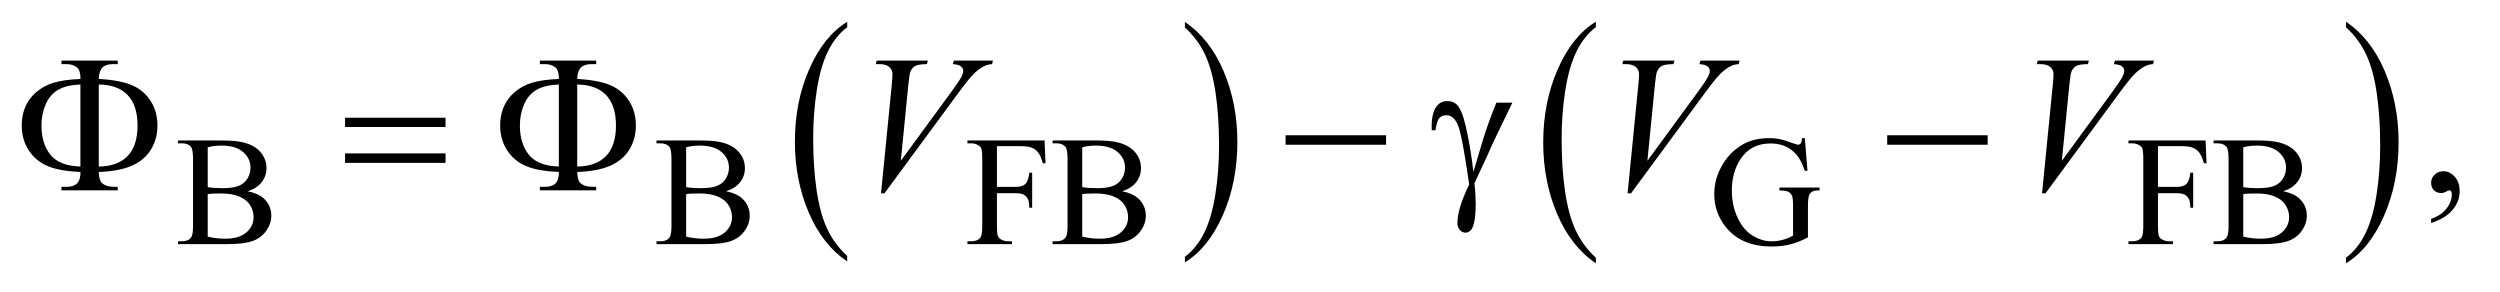 <?xml version="1.0" encoding="UTF-8"?>
<!DOCTYPE svg PUBLIC '-//W3C//DTD SVG 1.0//EN'
          'http://www.w3.org/TR/2001/REC-SVG-20010904/DTD/svg10.dtd'>
<svg stroke-dasharray="none" shape-rendering="auto" xmlns="http://www.w3.org/2000/svg" font-family="'Dialog'" text-rendering="auto" width="180" fill-opacity="1" color-interpolation="auto" color-rendering="auto" preserveAspectRatio="xMidYMid meet" font-size="12px" viewBox="0 0 180 21" fill="black" xmlns:xlink="http://www.w3.org/1999/xlink" stroke="black" image-rendering="auto" stroke-miterlimit="10" stroke-linecap="square" stroke-linejoin="miter" font-style="normal" stroke-width="1" height="21" stroke-dashoffset="0" font-weight="normal" stroke-opacity="1"
><!--Generated by the Batik Graphics2D SVG Generator--><defs id="genericDefs"
  /><g
  ><defs id="defs1"
    ><clipPath clipPathUnits="userSpaceOnUse" id="clipPath1"
      ><path d="M1.032 1.253 L114.798 1.253 L114.798 14.328 L1.032 14.328 L1.032 1.253 Z"
      /></clipPath
      ><clipPath clipPathUnits="userSpaceOnUse" id="clipPath2"
      ><path d="M33.074 40.152 L33.074 459.223 L3679.427 459.223 L3679.427 40.152 Z"
      /></clipPath
    ></defs
    ><g transform="scale(1.576,1.576) translate(-1.032,-1.253) matrix(0.031,0,0,0.031,0,0)"
    ><path d="M1281.812 417.594 L1281.812 425.734 Q1245.375 401.109 1225.055 353.461 Q1204.734 305.812 1204.734 249.172 Q1204.734 190.25 1226.102 141.844 Q1247.469 93.438 1281.812 72.594 L1281.812 80.547 Q1264.641 93.438 1253.609 115.789 Q1242.578 138.141 1237.133 172.531 Q1231.688 206.922 1231.688 244.234 Q1231.688 286.484 1236.711 320.586 Q1241.734 354.688 1252.07 377.141 Q1262.406 399.594 1281.812 417.594 Z" stroke="none" clip-path="url(#clipPath2)"
    /></g
    ><g transform="matrix(0.049,0,0,0.049,-1.626,-1.974)"
    ><path d="M1774.281 80.547 L1774.281 72.594 Q1810.734 97.031 1831.055 144.68 Q1851.375 192.328 1851.375 248.984 Q1851.375 307.891 1830.008 356.398 Q1808.641 404.906 1774.281 425.734 L1774.281 417.594 Q1791.594 404.703 1802.633 382.352 Q1813.672 360 1819.047 325.711 Q1824.422 291.422 1824.422 253.906 Q1824.422 211.844 1819.461 177.648 Q1814.5 143.453 1804.102 121 Q1793.703 98.547 1774.281 80.547 Z" stroke="none" clip-path="url(#clipPath2)"
    /></g
    ><g transform="matrix(0.049,0,0,0.049,-1.626,-1.974)"
    ><path d="M2378.125 418.984 L2378.125 427.172 Q2341.547 402.422 2321.156 354.523 Q2300.766 306.625 2300.766 249.688 Q2300.766 190.469 2322.211 141.812 Q2343.656 93.156 2378.125 72.203 L2378.125 80.203 Q2360.891 93.156 2349.82 115.625 Q2338.75 138.094 2333.281 172.656 Q2327.812 207.219 2327.812 244.734 Q2327.812 287.203 2332.859 321.484 Q2337.906 355.766 2348.273 378.328 Q2358.641 400.891 2378.125 418.984 Z" stroke="none" clip-path="url(#clipPath2)"
    /></g
    ><g transform="matrix(0.049,0,0,0.049,-1.626,-1.974)"
    ><path d="M3480.312 80.203 L3480.312 72.203 Q3516.875 96.781 3537.266 144.672 Q3557.656 192.562 3557.656 249.5 Q3557.656 308.719 3536.219 357.469 Q3514.781 406.219 3480.312 427.172 L3480.312 418.984 Q3497.688 406.031 3508.758 383.562 Q3519.828 361.094 3525.219 326.625 Q3530.609 292.156 3530.609 254.453 Q3530.609 212.172 3525.641 177.797 Q3520.672 143.422 3510.227 120.859 Q3499.781 98.297 3480.312 80.203 Z" stroke="none" clip-path="url(#clipPath2)"
    /></g
    ><g transform="matrix(0.049,0,0,0.049,-1.626,-1.974)"
    ><path d="M397.234 321.281 Q413.078 324.656 420.938 332.062 Q431.828 342.391 431.828 357.328 Q431.828 368.672 424.641 379.062 Q417.453 389.453 404.93 394.227 Q392.406 399 366.688 399 L294.812 399 L294.812 394.844 L300.547 394.844 Q310.094 394.844 314.25 388.781 Q316.828 384.844 316.828 372.047 L316.828 273.672 Q316.828 259.516 313.578 255.812 Q309.188 250.875 300.547 250.875 L294.812 250.875 L294.812 246.719 L360.625 246.719 Q379.047 246.719 390.172 249.406 Q407.016 253.453 415.883 263.727 Q424.75 274 424.75 287.375 Q424.75 298.828 417.789 307.867 Q410.828 316.906 397.234 321.281 ZM338.391 315.219 Q342.547 316 347.883 316.398 Q353.219 316.797 359.625 316.797 Q376.016 316.797 384.273 313.258 Q392.531 309.719 396.906 302.422 Q401.281 295.125 401.281 286.469 Q401.281 273.109 390.391 263.672 Q379.5 254.234 358.609 254.234 Q347.375 254.234 338.391 256.703 L338.391 315.219 ZM338.391 388 Q351.422 391.031 364.109 391.031 Q384.438 391.031 395.109 381.875 Q405.781 372.719 405.781 359.25 Q405.781 350.375 400.953 342.172 Q396.125 333.969 385.227 329.258 Q374.328 324.547 358.266 324.547 Q351.312 324.547 346.367 324.766 Q341.422 324.984 338.391 325.547 L338.391 388 ZM1100.234 321.281 Q1116.078 324.656 1123.938 332.062 Q1134.828 342.391 1134.828 357.328 Q1134.828 368.672 1127.641 379.062 Q1120.453 389.453 1107.93 394.227 Q1095.406 399 1069.688 399 L997.812 399 L997.812 394.844 L1003.547 394.844 Q1013.094 394.844 1017.25 388.781 Q1019.828 384.844 1019.828 372.047 L1019.828 273.672 Q1019.828 259.516 1016.578 255.812 Q1012.188 250.875 1003.547 250.875 L997.812 250.875 L997.812 246.719 L1063.625 246.719 Q1082.047 246.719 1093.172 249.406 Q1110.016 253.453 1118.883 263.727 Q1127.75 274 1127.75 287.375 Q1127.75 298.828 1120.789 307.867 Q1113.828 316.906 1100.234 321.281 ZM1041.391 315.219 Q1045.547 316 1050.883 316.398 Q1056.219 316.797 1062.625 316.797 Q1079.016 316.797 1087.273 313.258 Q1095.531 309.719 1099.906 302.422 Q1104.281 295.125 1104.281 286.469 Q1104.281 273.109 1093.391 263.672 Q1082.5 254.234 1061.609 254.234 Q1050.375 254.234 1041.391 256.703 L1041.391 315.219 ZM1041.391 388 Q1054.422 391.031 1067.109 391.031 Q1087.438 391.031 1098.109 381.875 Q1108.781 372.719 1108.781 359.25 Q1108.781 350.375 1103.953 342.172 Q1099.125 333.969 1088.227 329.258 Q1077.328 324.547 1061.266 324.547 Q1054.312 324.547 1049.367 324.766 Q1044.422 324.984 1041.391 325.547 L1041.391 388 ZM1498.062 255.031 L1498.062 314.891 L1525.797 314.891 Q1535.344 314.891 1539.781 310.672 Q1544.219 306.453 1545.672 294 L1549.828 294 L1549.828 345.547 L1545.672 345.547 Q1545.562 336.672 1543.375 332.516 Q1541.188 328.359 1537.312 326.281 Q1533.438 324.203 1525.797 324.203 L1498.062 324.203 L1498.062 372.047 Q1498.062 383.609 1499.516 387.312 Q1500.641 390.125 1504.234 392.156 Q1509.172 394.844 1514.562 394.844 L1520.062 394.844 L1520.062 399 L1454.703 399 L1454.703 394.844 L1460.094 394.844 Q1469.531 394.844 1473.797 389.344 Q1476.5 385.75 1476.5 372.047 L1476.5 273.672 Q1476.5 262.094 1475.031 258.391 Q1473.906 255.594 1470.422 253.562 Q1465.594 250.875 1460.094 250.875 L1454.703 250.875 L1454.703 246.719 L1568.016 246.719 L1569.484 280.188 L1565.547 280.188 Q1562.625 269.516 1558.75 264.516 Q1554.875 259.516 1549.211 257.273 Q1543.547 255.031 1531.641 255.031 L1498.062 255.031 ZM1682.234 321.281 Q1698.078 324.656 1705.938 332.062 Q1716.828 342.391 1716.828 357.328 Q1716.828 368.672 1709.641 379.062 Q1702.453 389.453 1689.93 394.227 Q1677.406 399 1651.688 399 L1579.812 399 L1579.812 394.844 L1585.547 394.844 Q1595.094 394.844 1599.25 388.781 Q1601.828 384.844 1601.828 372.047 L1601.828 273.672 Q1601.828 259.516 1598.578 255.812 Q1594.188 250.875 1585.547 250.875 L1579.812 250.875 L1579.812 246.719 L1645.625 246.719 Q1664.047 246.719 1675.172 249.406 Q1692.016 253.453 1700.883 263.727 Q1709.75 274 1709.75 287.375 Q1709.75 298.828 1702.789 307.867 Q1695.828 316.906 1682.234 321.281 ZM1623.391 315.219 Q1627.547 316 1632.883 316.398 Q1638.219 316.797 1644.625 316.797 Q1661.016 316.797 1669.273 313.258 Q1677.531 309.719 1681.906 302.422 Q1686.281 295.125 1686.281 286.469 Q1686.281 273.109 1675.391 263.672 Q1664.5 254.234 1643.609 254.234 Q1632.375 254.234 1623.391 256.703 L1623.391 315.219 ZM1623.391 388 Q1636.422 391.031 1649.109 391.031 Q1669.438 391.031 1680.109 381.875 Q1690.781 372.719 1690.781 359.25 Q1690.781 350.375 1685.953 342.172 Q1681.125 333.969 1670.227 329.258 Q1659.328 324.547 1643.266 324.547 Q1636.312 324.547 1631.367 324.766 Q1626.422 324.984 1623.391 325.547 L1623.391 388 ZM2685.172 243.234 L2689.094 291.297 L2685.172 291.297 Q2679.219 273.328 2669.781 264.234 Q2656.188 251.094 2634.859 251.094 Q2605.766 251.094 2590.609 274.109 Q2577.922 293.547 2577.922 320.391 Q2577.922 342.172 2586.344 360.141 Q2594.766 378.109 2608.406 386.477 Q2622.047 394.844 2636.422 394.844 Q2644.844 394.844 2652.711 392.711 Q2660.578 390.578 2667.875 386.422 L2667.875 342.391 Q2667.875 330.938 2666.133 327.406 Q2664.391 323.875 2660.742 322.016 Q2657.094 320.156 2647.875 320.156 L2647.875 315.891 L2706.844 315.891 L2706.844 320.156 L2704.031 320.156 Q2695.281 320.156 2692.016 326 Q2689.766 330.156 2689.766 342.391 L2689.766 389 Q2676.859 395.969 2664.281 399.227 Q2651.703 402.484 2636.312 402.484 Q2592.172 402.484 2569.266 374.188 Q2552.094 352.953 2552.094 325.219 Q2552.094 305.109 2561.75 286.688 Q2573.203 264.797 2593.188 253 Q2609.922 243.234 2632.719 243.234 Q2641.031 243.234 2647.828 244.578 Q2654.625 245.922 2667.094 250.531 Q2673.375 252.891 2675.516 252.891 Q2677.641 252.891 2679.156 250.922 Q2680.672 248.953 2681.016 243.234 L2685.172 243.234 ZM3204.062 255.031 L3204.062 314.891 L3231.797 314.891 Q3241.344 314.891 3245.781 310.672 Q3250.219 306.453 3251.672 294 L3255.828 294 L3255.828 345.547 L3251.672 345.547 Q3251.562 336.672 3249.375 332.516 Q3247.188 328.359 3243.312 326.281 Q3239.438 324.203 3231.797 324.203 L3204.062 324.203 L3204.062 372.047 Q3204.062 383.609 3205.516 387.312 Q3206.641 390.125 3210.234 392.156 Q3215.172 394.844 3220.562 394.844 L3226.062 394.844 L3226.062 399 L3160.703 399 L3160.703 394.844 L3166.094 394.844 Q3175.531 394.844 3179.797 389.344 Q3182.5 385.75 3182.5 372.047 L3182.5 273.672 Q3182.5 262.094 3181.031 258.391 Q3179.906 255.594 3176.422 253.562 Q3171.594 250.875 3166.094 250.875 L3160.703 250.875 L3160.703 246.719 L3274.016 246.719 L3275.484 280.188 L3271.547 280.188 Q3268.625 269.516 3264.75 264.516 Q3260.875 259.516 3255.211 257.273 Q3249.547 255.031 3237.641 255.031 L3204.062 255.031 ZM3388.234 321.281 Q3404.078 324.656 3411.938 332.062 Q3422.828 342.391 3422.828 357.328 Q3422.828 368.672 3415.641 379.062 Q3408.453 389.453 3395.93 394.227 Q3383.406 399 3357.688 399 L3285.812 399 L3285.812 394.844 L3291.547 394.844 Q3301.094 394.844 3305.25 388.781 Q3307.828 384.844 3307.828 372.047 L3307.828 273.672 Q3307.828 259.516 3304.578 255.812 Q3300.188 250.875 3291.547 250.875 L3285.812 250.875 L3285.812 246.719 L3351.625 246.719 Q3370.047 246.719 3381.172 249.406 Q3398.016 253.453 3406.883 263.727 Q3415.75 274 3415.75 287.375 Q3415.75 298.828 3408.789 307.867 Q3401.828 316.906 3388.234 321.281 ZM3329.391 315.219 Q3333.547 316 3338.883 316.398 Q3344.219 316.797 3350.625 316.797 Q3367.016 316.797 3375.273 313.258 Q3383.531 309.719 3387.906 302.422 Q3392.281 295.125 3392.281 286.469 Q3392.281 273.109 3381.391 263.672 Q3370.5 254.234 3349.609 254.234 Q3338.375 254.234 3329.391 256.703 L3329.391 315.219 ZM3329.391 388 Q3342.422 391.031 3355.109 391.031 Q3375.438 391.031 3386.109 381.875 Q3396.781 372.719 3396.781 359.25 Q3396.781 350.375 3391.953 342.172 Q3387.125 333.969 3376.227 329.258 Q3365.328 324.547 3349.266 324.547 Q3342.312 324.547 3337.367 324.766 Q3332.422 324.984 3329.391 325.547 L3329.391 388 Z" stroke="none" clip-path="url(#clipPath2)"
    /></g
    ><g transform="matrix(0.049,0,0,0.049,-1.626,-1.974)"
    ><path d="M3605.469 367.953 L3605.469 361.766 Q3619.953 356.984 3627.898 346.93 Q3635.844 336.875 3635.844 325.625 Q3635.844 322.953 3634.578 321.125 Q3633.594 319.859 3632.609 319.859 Q3631.062 319.859 3625.859 322.672 Q3623.328 323.938 3620.516 323.938 Q3613.625 323.938 3609.547 319.859 Q3605.469 315.781 3605.469 308.609 Q3605.469 301.719 3610.742 296.797 Q3616.016 291.875 3623.609 291.875 Q3632.891 291.875 3640.133 299.961 Q3647.375 308.047 3647.375 321.406 Q3647.375 335.891 3637.32 348.336 Q3627.266 360.781 3605.469 367.953 Z" stroke="none" clip-path="url(#clipPath2)"
    /></g
    ><g transform="matrix(0.049,0,0,0.049,-1.626,-1.974)"
    ><path d="M1327.734 324.359 L1343.484 165.594 Q1344.609 153.5 1344.609 149.281 Q1344.609 142.953 1339.898 138.734 Q1335.188 134.516 1325.062 134.516 L1320 134.516 L1321.406 129.312 L1396.641 129.312 L1395.094 134.516 Q1382.859 134.656 1378.289 137.047 Q1373.719 139.438 1371.047 145.203 Q1369.641 148.297 1368.094 162.781 L1356.844 276.547 L1431.234 175.016 Q1443.328 158.562 1446.422 152.094 Q1448.531 147.734 1448.531 144.5 Q1448.531 140.703 1445.297 137.891 Q1442.062 135.078 1433.203 134.516 L1434.891 129.312 L1492.266 129.312 L1490.859 134.516 Q1483.969 135.078 1479.891 137.188 Q1472.156 140.844 1464.492 148.297 Q1456.828 155.75 1440.234 178.391 L1332.797 324.359 L1327.734 324.359 ZM2424.734 324.359 L2440.484 165.594 Q2441.609 153.5 2441.609 149.281 Q2441.609 142.953 2436.898 138.734 Q2432.188 134.516 2422.062 134.516 L2417 134.516 L2418.406 129.312 L2493.641 129.312 L2492.094 134.516 Q2479.859 134.656 2475.289 137.047 Q2470.719 139.438 2468.047 145.203 Q2466.641 148.297 2465.094 162.781 L2453.844 276.547 L2528.234 175.016 Q2540.328 158.562 2543.422 152.094 Q2545.531 147.734 2545.531 144.5 Q2545.531 140.703 2542.297 137.891 Q2539.062 135.078 2530.203 134.516 L2531.891 129.312 L2589.266 129.312 L2587.859 134.516 Q2580.969 135.078 2576.891 137.188 Q2569.156 140.844 2561.492 148.297 Q2553.828 155.75 2537.234 178.391 L2429.797 324.359 L2424.734 324.359 ZM3033.734 324.359 L3049.484 165.594 Q3050.609 153.5 3050.609 149.281 Q3050.609 142.953 3045.898 138.734 Q3041.188 134.516 3031.062 134.516 L3026 134.516 L3027.406 129.312 L3102.641 129.312 L3101.094 134.516 Q3088.859 134.656 3084.289 137.047 Q3079.719 139.438 3077.047 145.203 Q3075.641 148.297 3074.094 162.781 L3062.844 276.547 L3137.234 175.016 Q3149.328 158.562 3152.422 152.094 Q3154.531 147.734 3154.531 144.5 Q3154.531 140.703 3151.297 137.891 Q3148.062 135.078 3139.203 134.516 L3140.891 129.312 L3198.266 129.312 L3196.859 134.516 Q3189.969 135.078 3185.891 137.188 Q3178.156 140.844 3170.492 148.297 Q3162.828 155.75 3146.234 178.391 L3038.797 324.359 L3033.734 324.359 Z" stroke="none" clip-path="url(#clipPath2)"
    /></g
    ><g transform="matrix(0.049,0,0,0.049,-1.626,-1.974)"
    ><path d="M178.328 293 Q178.75 305.234 182.828 309.031 Q188.734 314.656 199 314.656 L206.172 314.797 L206.172 320 L123.484 320 L123.484 314.797 L131.078 314.797 Q141.484 314.797 146.477 309.734 Q151.469 304.672 151.469 293 Q121.375 291.734 103.797 284.562 Q86.219 277.391 75.672 261.57 Q65.125 245.75 65.125 224.656 Q65.125 206.375 73 192.031 Q79.188 180.922 89.453 173.258 Q99.719 165.594 111.109 162.078 Q126.719 157.297 151.469 156.312 Q151.328 144.219 147.25 140.281 Q141.344 134.516 131.078 134.516 L123.484 134.516 L123.484 129.312 L206.172 129.312 L206.172 134.516 L199 134.516 Q188.734 134.516 183.742 139.508 Q178.75 144.5 178.328 156.172 Q209.688 158.141 226.984 165.453 Q244.281 172.766 254.406 188.445 Q264.531 204.125 264.531 224.656 Q264.531 244.625 254.898 260.164 Q245.266 275.703 226.914 283.789 Q208.562 291.875 178.328 293 ZM178.328 284.984 Q206.031 284.703 220.656 269.586 Q235.281 254.469 235.281 224.656 Q235.281 194.984 220.656 179.867 Q206.031 164.75 178.328 164.469 L178.328 284.984 ZM151.328 284.984 L151.328 164.469 Q131.219 165.172 118.984 172.062 Q106.75 178.953 100.422 193.297 Q94.094 207.641 94.094 224.656 Q94.094 251.094 107.172 267.547 Q120.25 284 151.328 284.984 ZM540.203 213.266 L687.859 213.266 L687.859 226.906 L540.203 226.906 L540.203 213.266 ZM540.203 265.719 L687.859 265.719 L687.859 279.641 L540.203 279.641 L540.203 265.719 ZM881.328 293 Q881.75 305.234 885.828 309.031 Q891.734 314.656 902 314.656 L909.172 314.797 L909.172 320 L826.484 320 L826.484 314.797 L834.078 314.797 Q844.484 314.797 849.477 309.734 Q854.469 304.672 854.469 293 Q824.375 291.734 806.797 284.562 Q789.219 277.391 778.672 261.57 Q768.125 245.75 768.125 224.656 Q768.125 206.375 776 192.031 Q782.188 180.922 792.453 173.258 Q802.719 165.594 814.109 162.078 Q829.719 157.297 854.469 156.312 Q854.328 144.219 850.25 140.281 Q844.344 134.516 834.078 134.516 L826.484 134.516 L826.484 129.312 L909.172 129.312 L909.172 134.516 L902 134.516 Q891.734 134.516 886.742 139.508 Q881.75 144.5 881.328 156.172 Q912.688 158.141 929.984 165.453 Q947.281 172.766 957.406 188.445 Q967.531 204.125 967.531 224.656 Q967.531 244.625 957.898 260.164 Q948.266 275.703 929.914 283.789 Q911.562 291.875 881.328 293 ZM881.328 284.984 Q909.031 284.703 923.656 269.586 Q938.281 254.469 938.281 224.656 Q938.281 194.984 923.656 179.867 Q909.031 164.75 881.328 164.469 L881.328 284.984 ZM854.328 284.984 L854.328 164.469 Q834.219 165.172 821.984 172.062 Q809.75 178.953 803.422 193.297 Q797.094 207.641 797.094 224.656 Q797.094 251.094 810.172 267.547 Q823.25 284 854.328 284.984 ZM1922.203 239 L2069.859 239 L2069.859 252.922 L1922.203 252.922 L1922.203 239 ZM2231.922 191.188 L2255.406 191.188 Q2253.156 196.25 2232.203 239.281 Q2223.484 257.281 2219.688 266.562 Q2218 270.359 2215.891 274.859 L2199.719 309.453 Q2200.703 318.453 2201.125 326.047 Q2201.547 333.641 2201.547 339.828 Q2201.547 358.953 2198.734 369.359 Q2196.766 376.672 2193.531 379.414 Q2190.297 382.156 2186.5 382.156 Q2181.859 382.156 2178.273 378.219 Q2174.688 374.281 2174.688 368.094 Q2174.688 357.266 2179.047 343.133 Q2183.406 329 2191.984 311.422 Q2181.719 239.422 2175.602 224.516 Q2169.484 209.609 2158.656 209.609 Q2152.047 209.609 2148.25 213.617 Q2144.453 217.625 2142.484 231.688 L2137 231.688 Q2136.859 227.469 2136.859 225.359 Q2136.859 205.953 2144.453 196.109 Q2150.219 188.797 2159.922 188.797 Q2168.359 188.797 2173.703 193.859 Q2181.016 201.031 2186.781 225.078 Q2194.094 256.297 2198.172 293 L2210.547 251.234 Q2218.844 223.109 2231.922 191.188 ZM2806.203 239 L2953.859 239 L2953.859 252.922 L2806.203 252.922 L2806.203 239 Z" stroke="none" clip-path="url(#clipPath2)"
    /></g
  ></g
></svg
>
